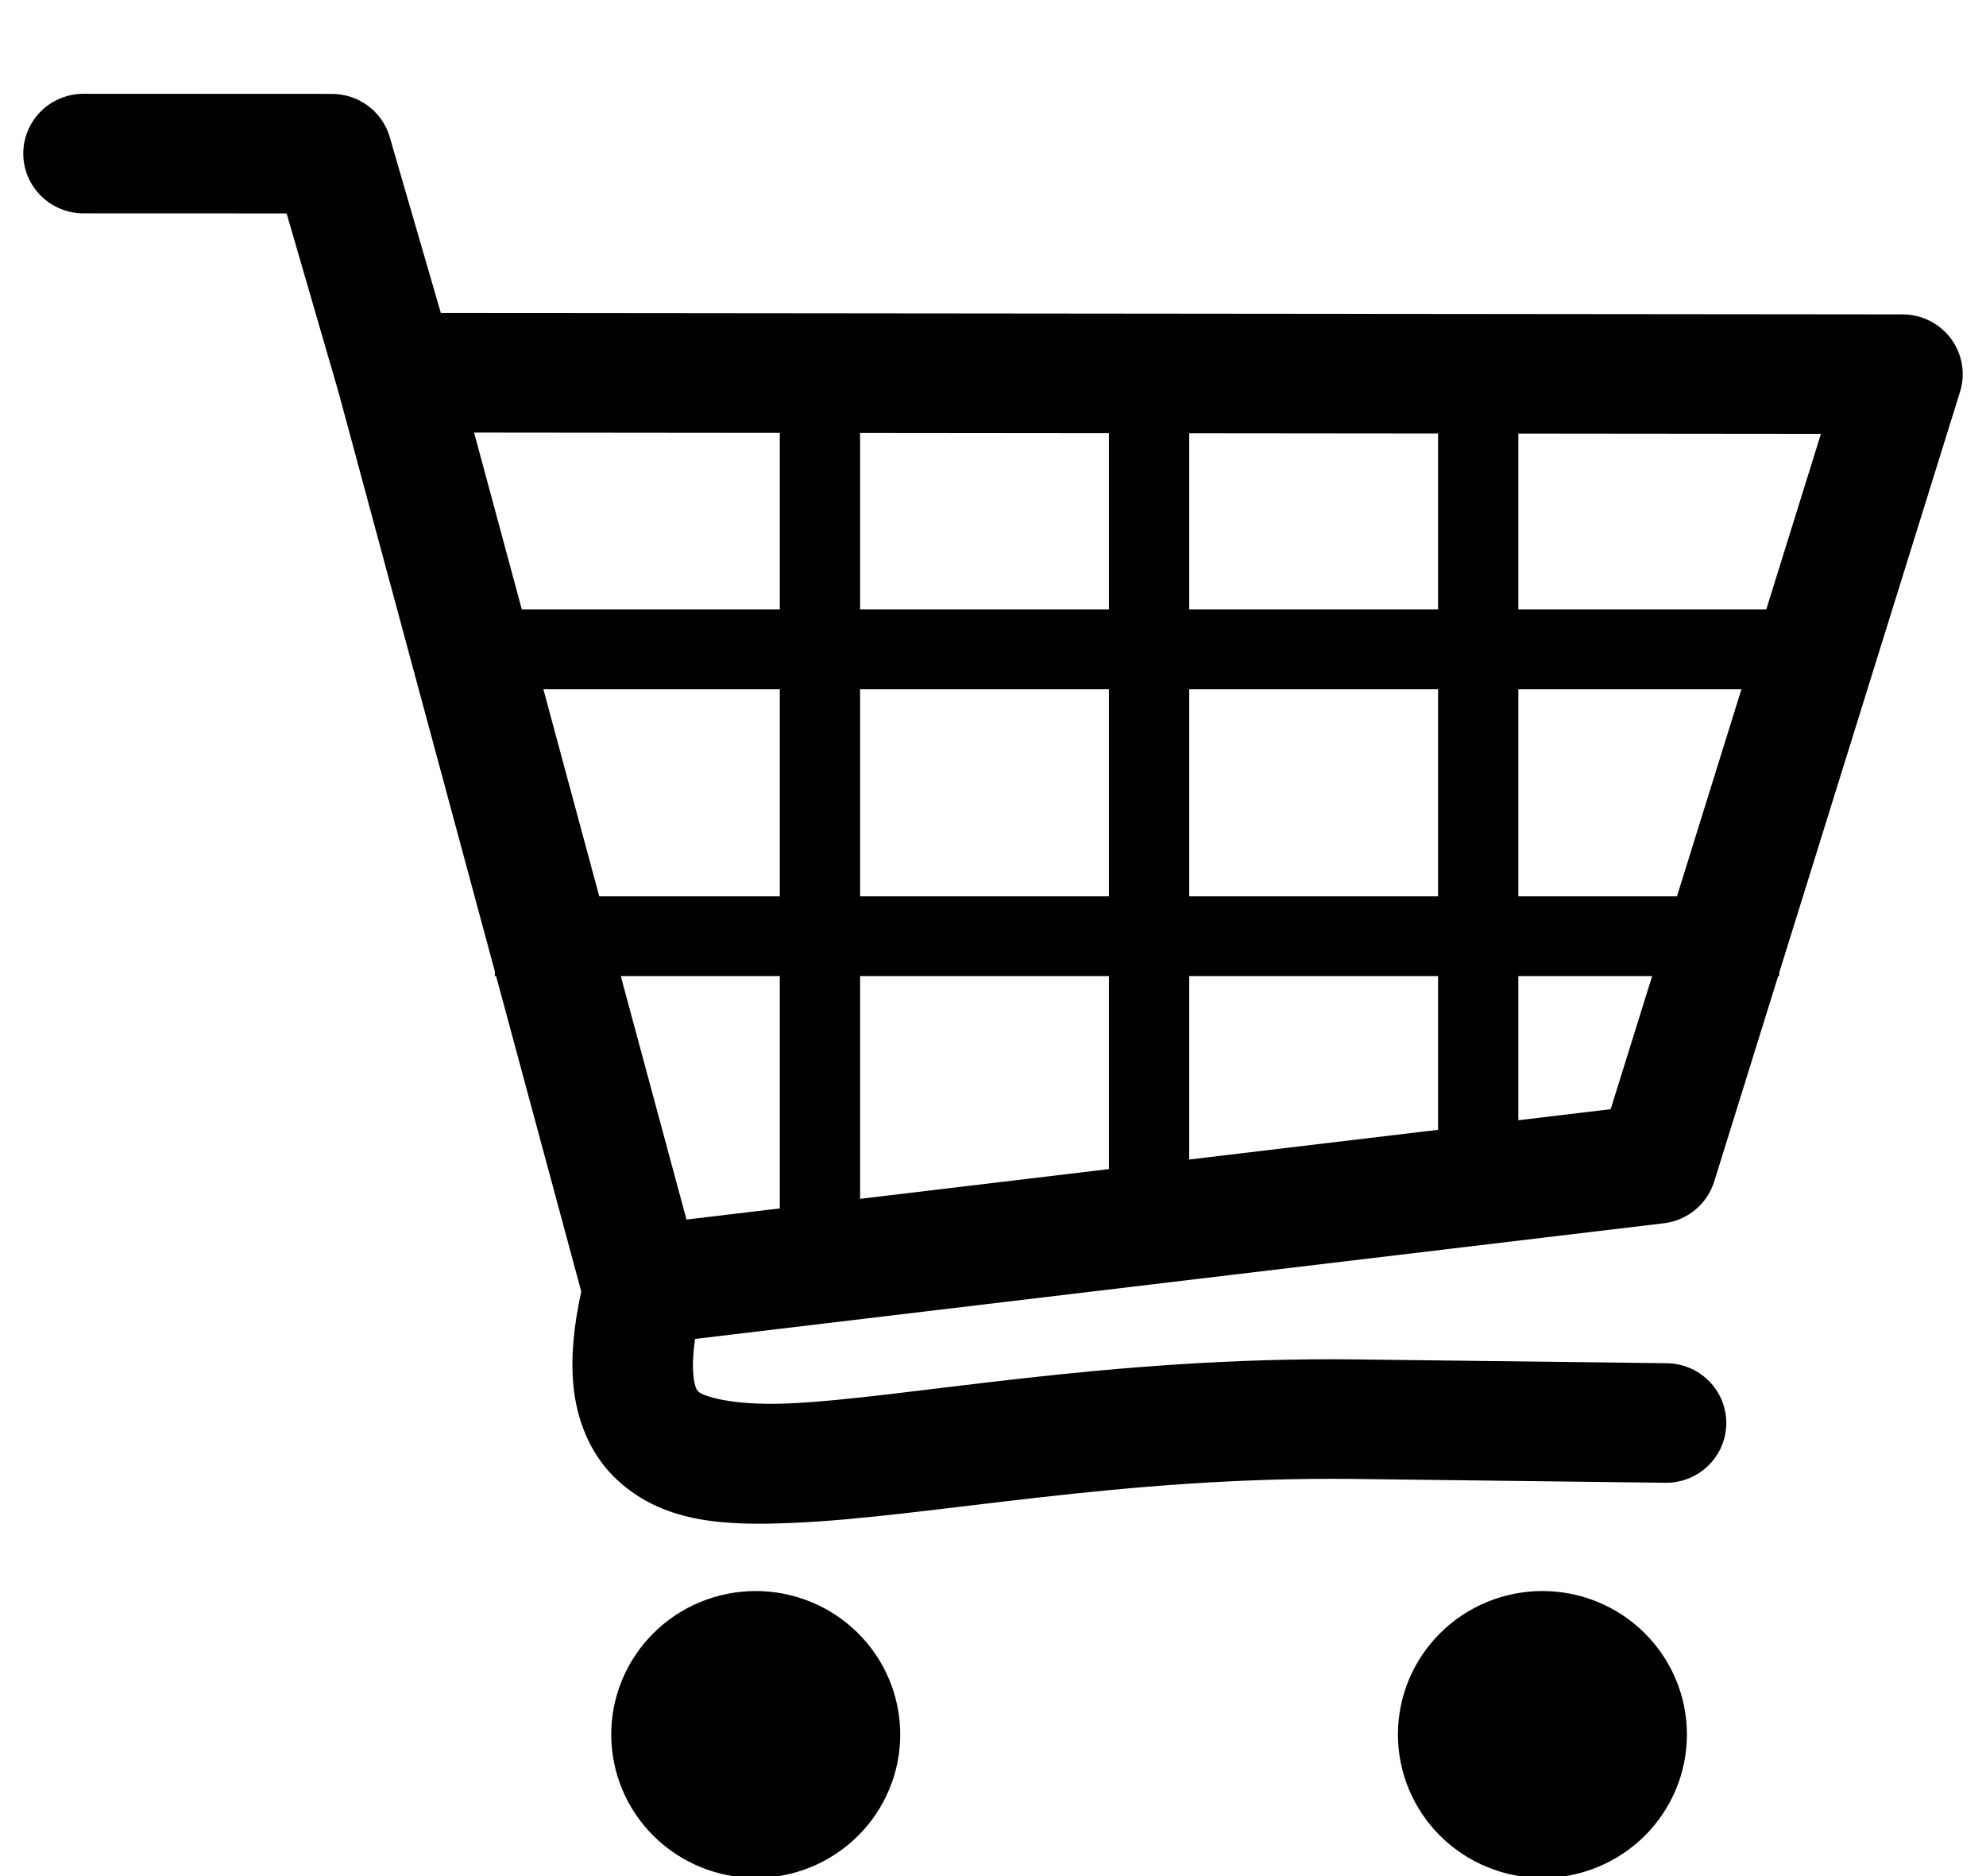 <?xml version="1.0" encoding="UTF-8"?> <svg xmlns="http://www.w3.org/2000/svg" width="108" height="102" viewBox="0 0 108 102" fill="none"> <g clip-path="url(#clip0_258_135)"> <path fill-rule="evenodd" clip-rule="evenodd" d="M4.588 5.099C4.154 5.093 3.723 5.172 3.32 5.333C2.918 5.493 2.551 5.731 2.242 6.033C1.933 6.336 1.688 6.696 1.52 7.093C1.352 7.49 1.266 7.917 1.266 8.347C1.265 8.778 1.351 9.204 1.519 9.602C1.686 9.999 1.931 10.36 2.24 10.662C2.549 10.965 2.915 11.203 3.318 11.364C3.72 11.525 4.151 11.605 4.585 11.599L15.586 11.603L18.409 21.322L26.909 52.81V53.066H26.978L31.608 70.215C31.204 72.085 31.033 73.748 31.183 75.334C31.355 77.157 32.06 78.96 33.346 80.249C35.919 82.828 39.398 82.956 43.124 82.797C50.576 82.481 60.888 80.252 73.717 80.409L90.518 80.615C90.952 80.626 91.383 80.552 91.788 80.396C92.192 80.24 92.561 80.006 92.873 79.708C93.186 79.409 93.435 79.052 93.608 78.657C93.78 78.262 93.871 77.837 93.877 77.406C93.882 76.976 93.801 76.549 93.639 76.149C93.476 75.75 93.236 75.387 92.931 75.081C92.626 74.775 92.263 74.532 91.862 74.366C91.462 74.201 91.032 74.116 90.599 74.116L73.798 73.91C60.173 73.744 49.143 76.036 42.844 76.304C39.695 76.437 38.195 75.872 37.999 75.675C37.901 75.577 37.773 75.472 37.703 74.728C37.661 74.282 37.681 73.631 37.798 72.795L90.482 66.507C91.11 66.431 91.703 66.177 92.189 65.775C92.674 65.373 93.032 64.84 93.219 64.24L96.698 53.066H96.756V52.88L106.588 21.302C106.74 20.816 106.774 20.302 106.688 19.8C106.603 19.299 106.4 18.824 106.096 18.415C105.792 18.005 105.396 17.672 104.938 17.443C104.481 17.213 103.976 17.093 103.464 17.093L23.973 17.017L21.195 7.454C20.998 6.777 20.585 6.182 20.018 5.758C19.451 5.334 18.761 5.105 18.051 5.105L4.588 5.099ZM25.781 23.518L42.407 23.534V33.134H28.377L25.781 23.518ZM46.772 23.538L60.305 23.551V33.134H46.772V23.538ZM64.67 23.555L78.203 23.568V33.134H64.67V23.555ZM82.569 23.572L99.023 23.588L96.051 33.134H82.569V23.572ZM29.547 37.467H42.407V48.733H32.588L29.547 37.467ZM46.772 37.467H60.305V48.733H46.772V37.467ZM64.67 37.467H78.203V48.733H64.67V37.467ZM82.569 37.467H94.702L91.194 48.733H82.569V37.467ZM33.758 53.066H42.407V65.699L37.331 66.305L33.758 53.066ZM46.772 53.066H60.305V63.562L46.772 65.178V53.066ZM64.67 53.066H78.203V61.426L64.67 63.041V53.066ZM82.569 53.066H89.845L87.59 60.305L82.569 60.905V53.066ZM41.097 86.502C40.065 86.502 39.043 86.704 38.09 87.096C37.137 87.488 36.27 88.062 35.541 88.787C34.811 89.511 34.232 90.371 33.837 91.317C33.443 92.263 33.239 93.278 33.239 94.302C33.239 95.326 33.443 96.34 33.837 97.287C34.232 98.233 34.811 99.093 35.541 99.817C36.27 100.541 37.137 101.116 38.09 101.508C39.043 101.9 40.065 102.101 41.097 102.101C43.181 102.101 45.18 101.28 46.653 99.817C48.127 98.354 48.955 96.37 48.955 94.302C48.955 93.278 48.752 92.263 48.357 91.317C47.962 90.371 47.383 89.511 46.653 88.787C45.924 88.062 45.057 87.488 44.104 87.096C43.151 86.704 42.129 86.502 41.097 86.502ZM83.878 86.502C82.846 86.502 81.824 86.704 80.871 87.096C79.918 87.488 79.052 88.062 78.322 88.787C77.592 89.511 77.013 90.371 76.618 91.317C76.224 92.263 76.02 93.278 76.02 94.302C76.02 96.37 76.848 98.354 78.322 99.817C79.795 101.28 81.794 102.101 83.878 102.101C85.962 102.101 87.961 101.28 89.434 99.817C90.908 98.354 91.736 96.37 91.736 94.302C91.736 93.278 91.533 92.263 91.138 91.317C90.743 90.371 90.164 89.511 89.434 88.787C88.705 88.062 87.838 87.488 86.885 87.096C85.932 86.704 84.91 86.502 83.878 86.502Z" fill="black"></path> </g> <defs> <clipPath id="clip0_258_135"> <rect width="108" height="102" fill="white"></rect> </clipPath> </defs> </svg> 